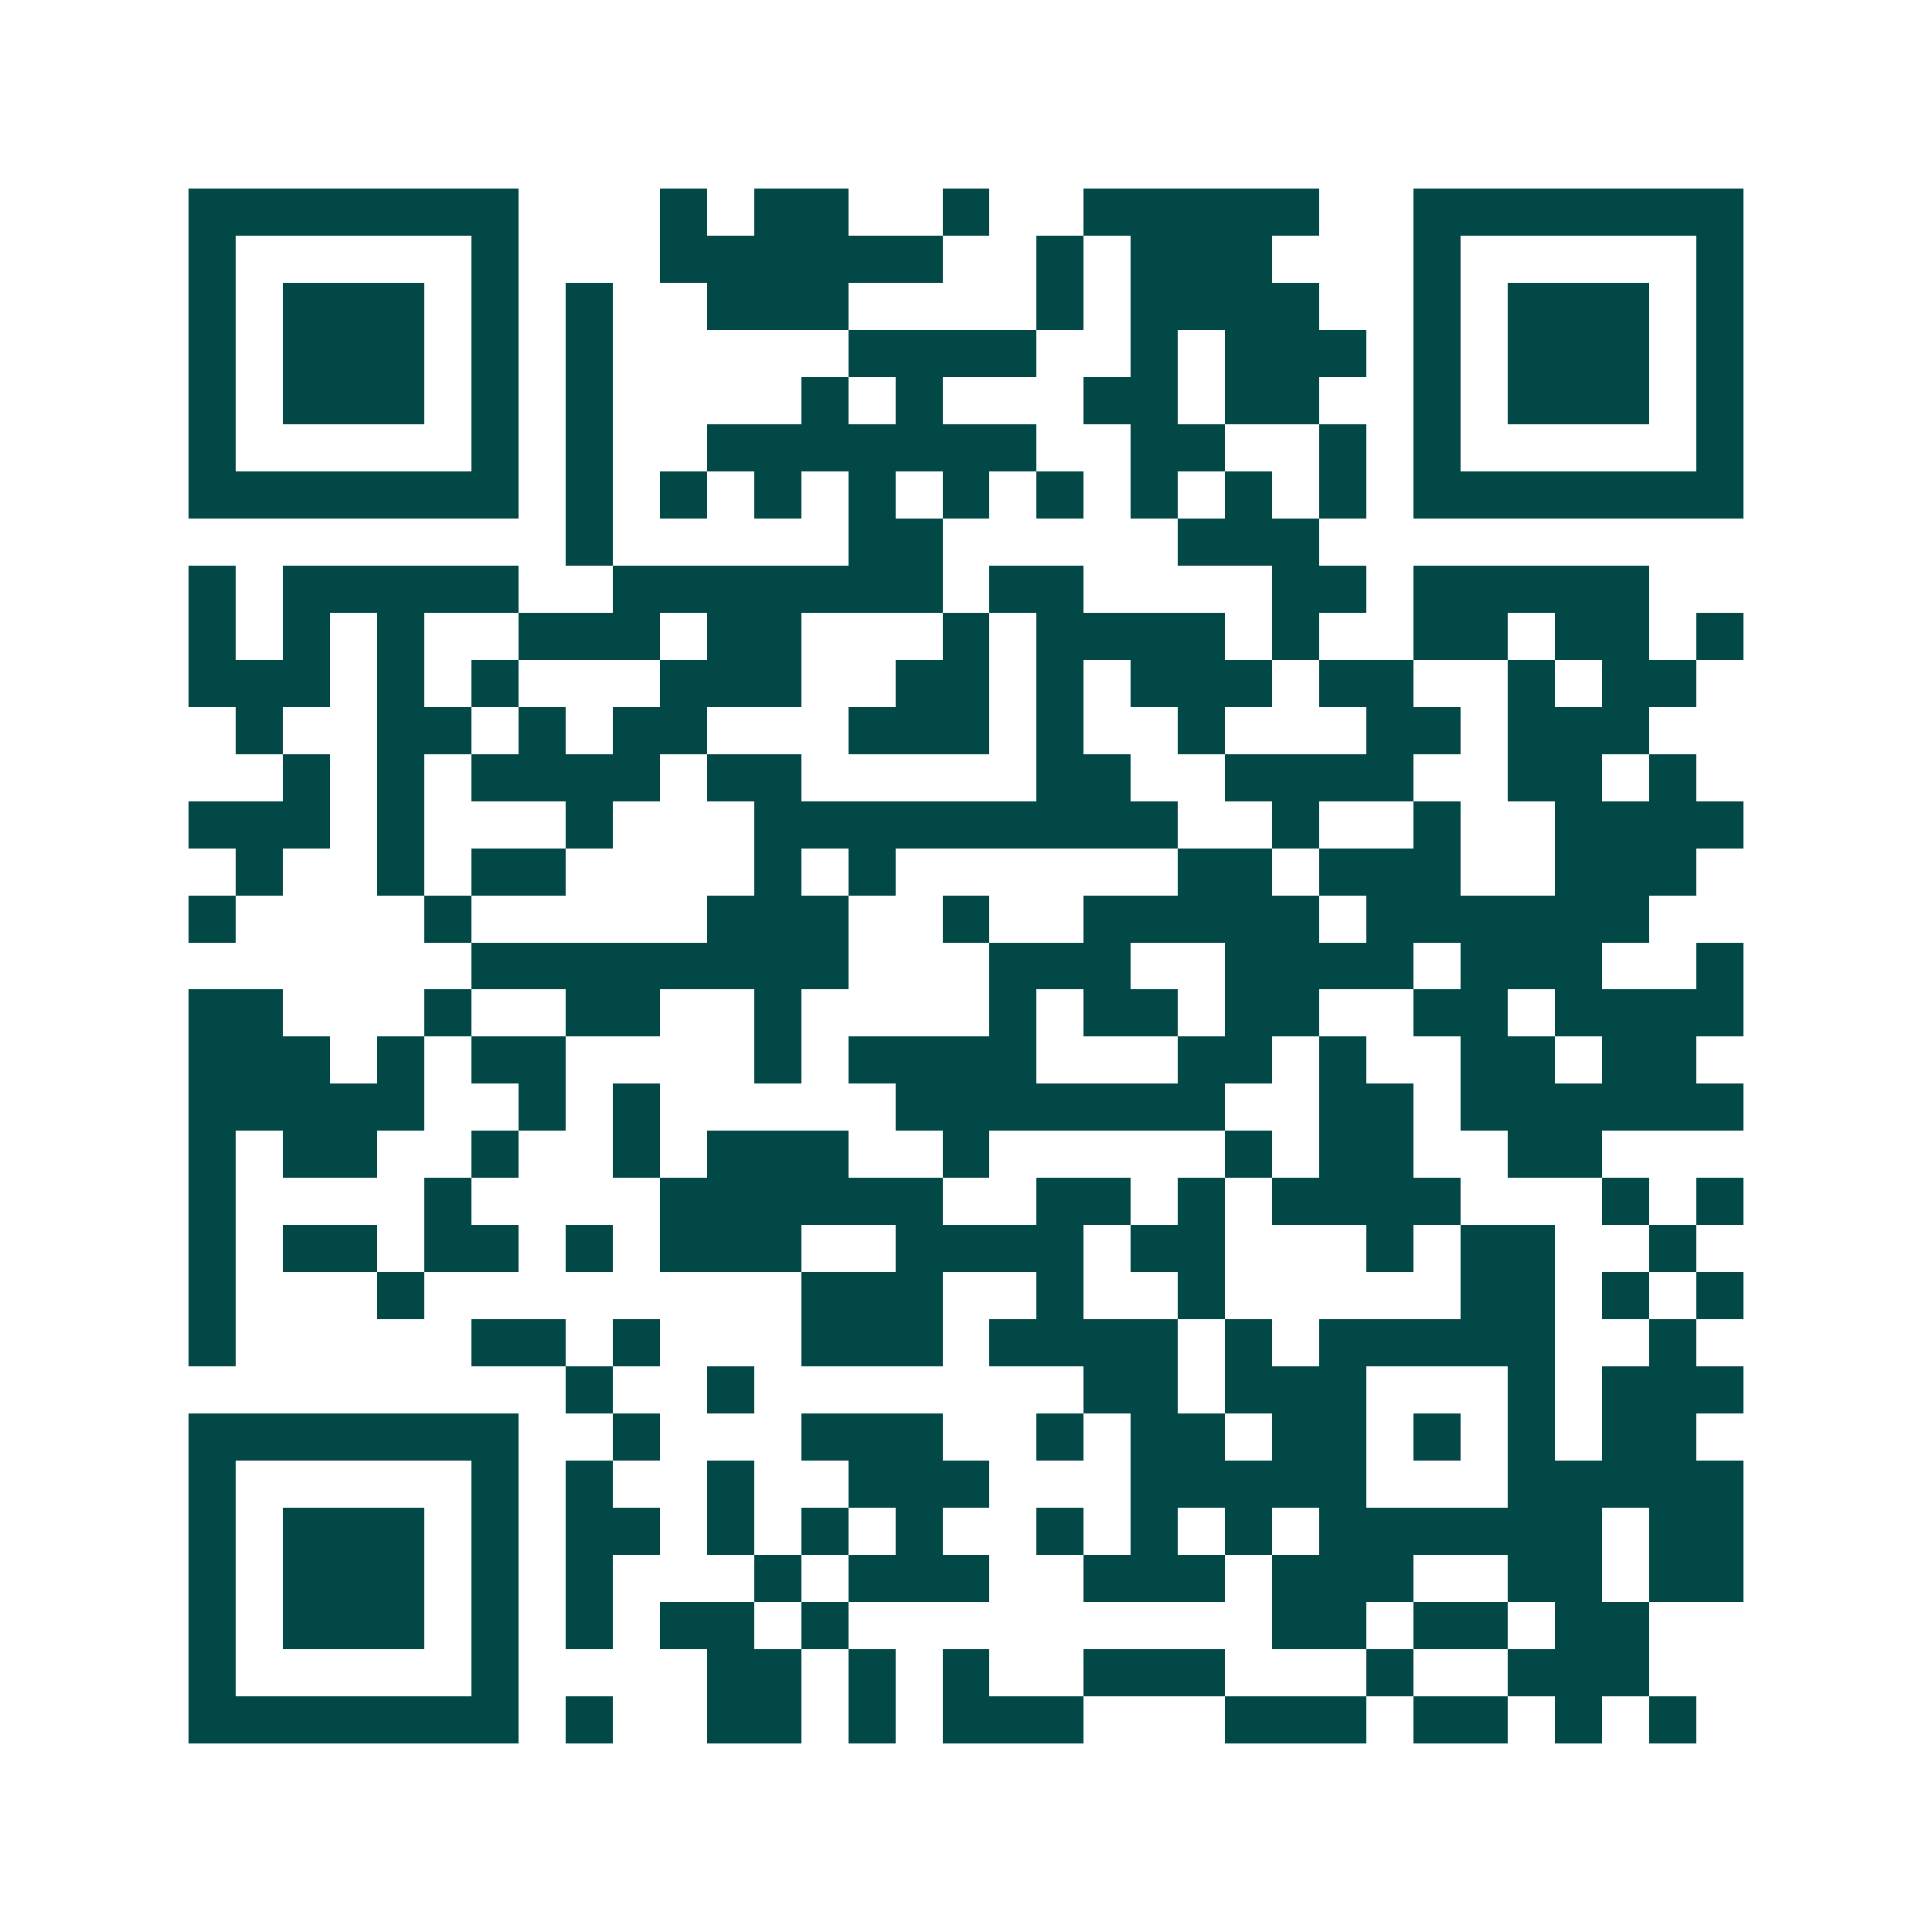 <svg xmlns="http://www.w3.org/2000/svg" width="200" height="200" viewBox="0 0 41 41" shape-rendering="crispEdges"><path fill="#ffffff" d="M0 0h41v41H0z"/><path stroke="#014847" d="M4 4.5h7m3 0h1m1 0h2m2 0h1m2 0h5m2 0h7M4 5.5h1m5 0h1m3 0h6m2 0h1m1 0h3m3 0h1m5 0h1M4 6.5h1m1 0h3m1 0h1m1 0h1m2 0h3m4 0h1m1 0h4m2 0h1m1 0h3m1 0h1M4 7.5h1m1 0h3m1 0h1m1 0h1m5 0h4m2 0h1m1 0h3m1 0h1m1 0h3m1 0h1M4 8.5h1m1 0h3m1 0h1m1 0h1m4 0h1m1 0h1m3 0h2m1 0h2m2 0h1m1 0h3m1 0h1M4 9.5h1m5 0h1m1 0h1m2 0h7m2 0h2m2 0h1m1 0h1m5 0h1M4 10.5h7m1 0h1m1 0h1m1 0h1m1 0h1m1 0h1m1 0h1m1 0h1m1 0h1m1 0h1m1 0h7M12 11.5h1m5 0h2m5 0h3M4 12.5h1m1 0h5m2 0h7m1 0h2m4 0h2m1 0h5M4 13.5h1m1 0h1m1 0h1m2 0h3m1 0h2m3 0h1m1 0h4m1 0h1m2 0h2m1 0h2m1 0h1M4 14.5h3m1 0h1m1 0h1m3 0h3m2 0h2m1 0h1m1 0h3m1 0h2m2 0h1m1 0h2M5 15.5h1m2 0h2m1 0h1m1 0h2m3 0h3m1 0h1m2 0h1m3 0h2m1 0h3M6 16.5h1m1 0h1m1 0h4m1 0h2m5 0h2m2 0h4m2 0h2m1 0h1M4 17.5h3m1 0h1m3 0h1m3 0h9m2 0h1m2 0h1m2 0h4M5 18.5h1m2 0h1m1 0h2m4 0h1m1 0h1m6 0h2m1 0h3m2 0h3M4 19.5h1m4 0h1m5 0h3m2 0h1m2 0h5m1 0h6M10 20.5h8m3 0h3m2 0h4m1 0h3m2 0h1M4 21.5h2m3 0h1m2 0h2m2 0h1m4 0h1m1 0h2m1 0h2m2 0h2m1 0h4M4 22.5h3m1 0h1m1 0h2m4 0h1m1 0h4m3 0h2m1 0h1m2 0h2m1 0h2M4 23.5h5m2 0h1m1 0h1m5 0h7m2 0h2m1 0h6M4 24.5h1m1 0h2m2 0h1m2 0h1m1 0h3m2 0h1m5 0h1m1 0h2m2 0h2M4 25.5h1m4 0h1m4 0h6m2 0h2m1 0h1m1 0h4m3 0h1m1 0h1M4 26.5h1m1 0h2m1 0h2m1 0h1m1 0h3m2 0h4m1 0h2m3 0h1m1 0h2m2 0h1M4 27.5h1m3 0h1m8 0h3m2 0h1m2 0h1m5 0h2m1 0h1m1 0h1M4 28.5h1m5 0h2m1 0h1m3 0h3m1 0h4m1 0h1m1 0h5m2 0h1M12 29.5h1m2 0h1m7 0h2m1 0h3m3 0h1m1 0h3M4 30.5h7m2 0h1m3 0h3m2 0h1m1 0h2m1 0h2m1 0h1m1 0h1m1 0h2M4 31.5h1m5 0h1m1 0h1m2 0h1m2 0h3m3 0h5m3 0h5M4 32.5h1m1 0h3m1 0h1m1 0h2m1 0h1m1 0h1m1 0h1m2 0h1m1 0h1m1 0h1m1 0h6m1 0h2M4 33.5h1m1 0h3m1 0h1m1 0h1m3 0h1m1 0h3m2 0h3m1 0h3m2 0h2m1 0h2M4 34.5h1m1 0h3m1 0h1m1 0h1m1 0h2m1 0h1m9 0h2m1 0h2m1 0h2M4 35.5h1m5 0h1m4 0h2m1 0h1m1 0h1m2 0h3m3 0h1m2 0h3M4 36.5h7m1 0h1m2 0h2m1 0h1m1 0h3m3 0h3m1 0h2m1 0h1m1 0h1"/></svg>
